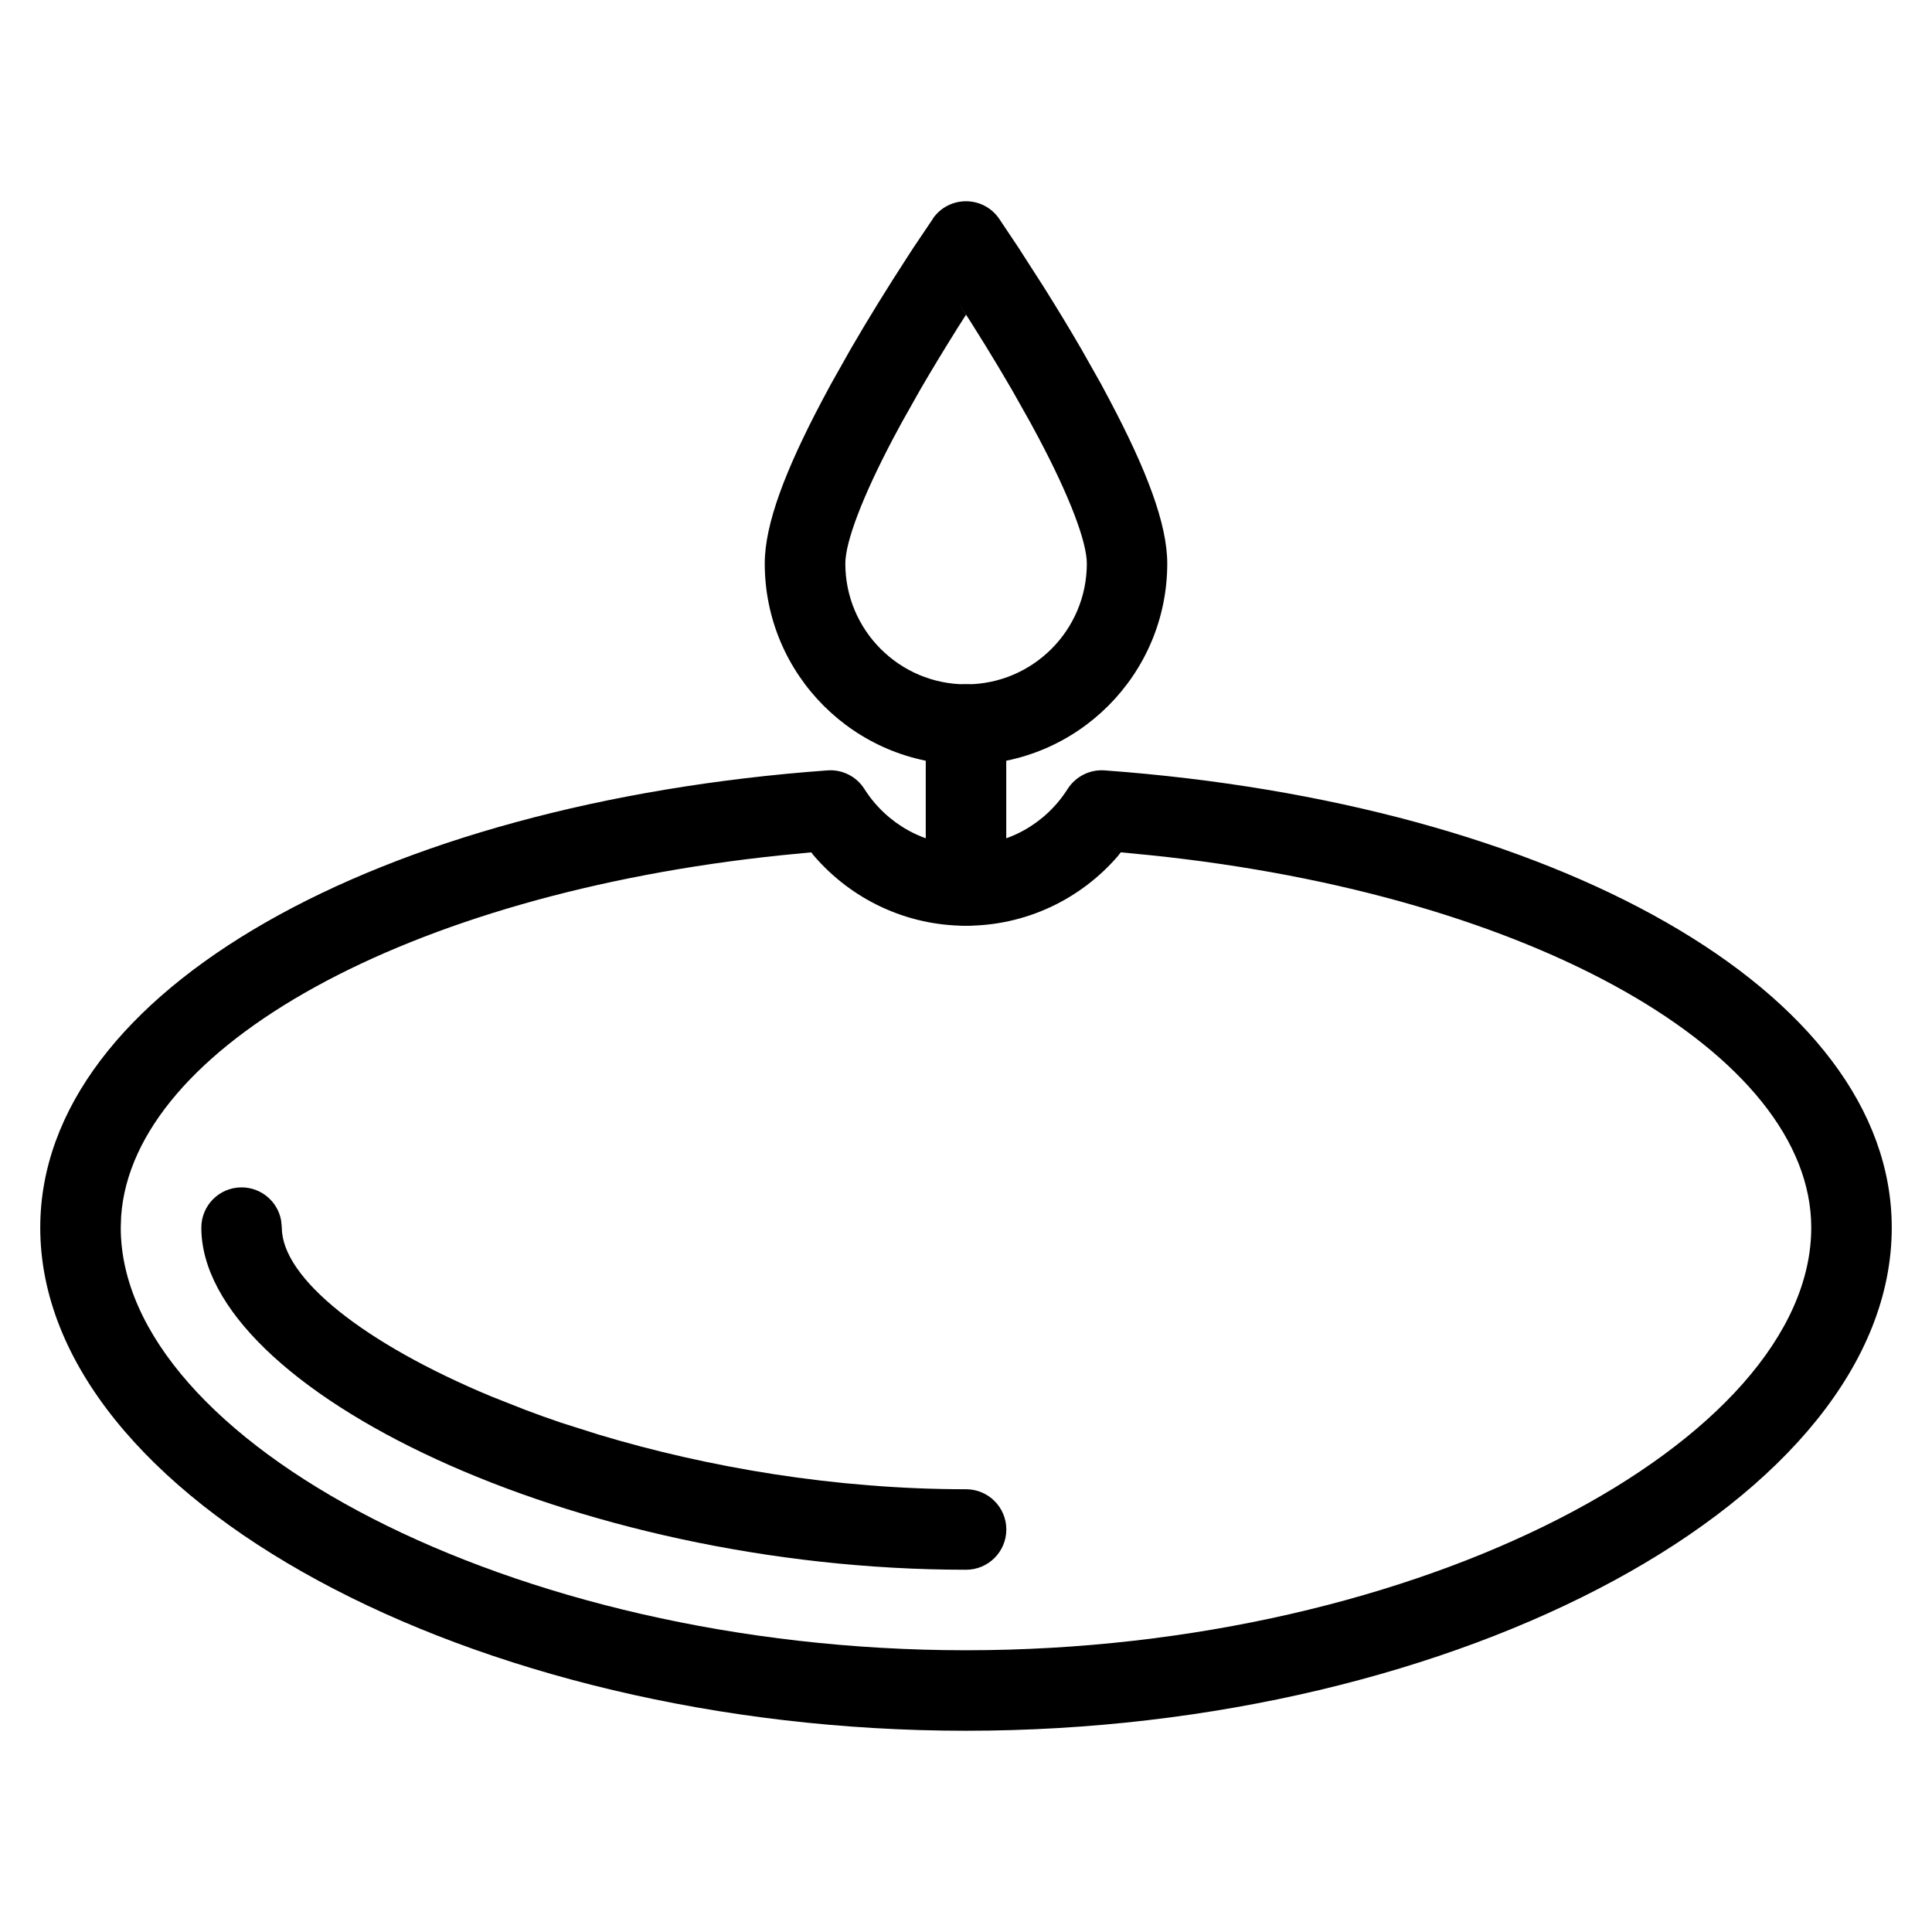 <svg xmlns="http://www.w3.org/2000/svg" width="24" height="24" viewBox="0 0 24 24">
    <defs>
        <filter id="7ysyty79ha">
            <feColorMatrix in="SourceGraphic" values="0 0 0 0 0 0 0 0 0 0 0 0 0 0 0 0 0 0 1 0"/>
        </filter>
    </defs>
    <g fill="none" fill-rule="evenodd">
        <g filter="url(#7ysyty79ha)" transform="translate(-175 -776)">
            <g>
                <path d="M0 0H24V24H0z" transform="translate(175 776)"/>
                <g fill="#000" fill-rule="nonzero">
                    <path d="M12.723 6.57c-.184-.014-.36.075-.46.23-.274.433-.745.7-1.263.7-.517 0-.988-.267-1.263-.7-.098-.155-.275-.244-.459-.23C3.717 6.977-.5 9.3-.5 12.25c0 3.354 5.362 6.25 11.5 6.25 6.139 0 11.5-2.895 11.5-6.25 0-2.95-4.216-5.272-9.777-5.68zm.17 1.056l.03-.038.37.036c4.77.494 8.207 2.477 8.207 4.626 0 2.636-4.84 5.25-10.5 5.25S.5 14.886.5 12.25l.005-.143c.148-2.093 3.54-4 8.203-4.483l.369-.036.03.038c.467.546 1.152.874 1.893.874.742 0 1.427-.328 1.894-.874z" transform="translate(175 776) translate(1 3)"/>
                    <path d="M2 11.75c.246 0 .45.177.492.41l.009.09c0 .628 1.024 1.44 2.599 2.096l.423.167c.145.055.293.108.446.16l.467.148c1.352.407 2.938.679 4.565.679.276 0 .5.224.5.5s-.224.5-.5.5c-4.886 0-9.5-2.245-9.5-4.25 0-.276.223-.5.5-.5zM11 5.5c.246 0 .45.177.492.41L11.5 6v2c0 .276-.223.5-.5.5-.245 0-.45-.177-.491-.41L10.5 8V6c0-.276.223-.5.5-.5z" transform="translate(175 776) translate(1 3)"/>
                    <path d="M10.59-.284l-.24.356-.081.125c-.239.368-.478.753-.701 1.138l-.244.433-.112.209C8.757 2.838 8.5 3.509 8.5 4c0 1.38 1.12 2.5 2.5 2.5s2.5-1.12 2.5-2.5c0-.491-.257-1.162-.712-2.023l-.112-.21-.244-.432c-.149-.257-.305-.513-.463-.765l-.32-.498-.238-.356c-.199-.288-.624-.288-.823 0zm.288 1.385L11 .91l-.106-.167c.23.354.46.726.674 1.095l.231.41.106.197c.38.718.596 1.284.596 1.556 0 .828-.673 1.5-1.5 1.5-.828 0-1.5-.672-1.5-1.5 0-.272.216-.838.595-1.556l.106-.197.231-.41c.143-.246.293-.493.445-.736z" transform="translate(175 776) translate(1 3)"/>
                </g>
            </g>
        </g>
    </g>
</svg>
